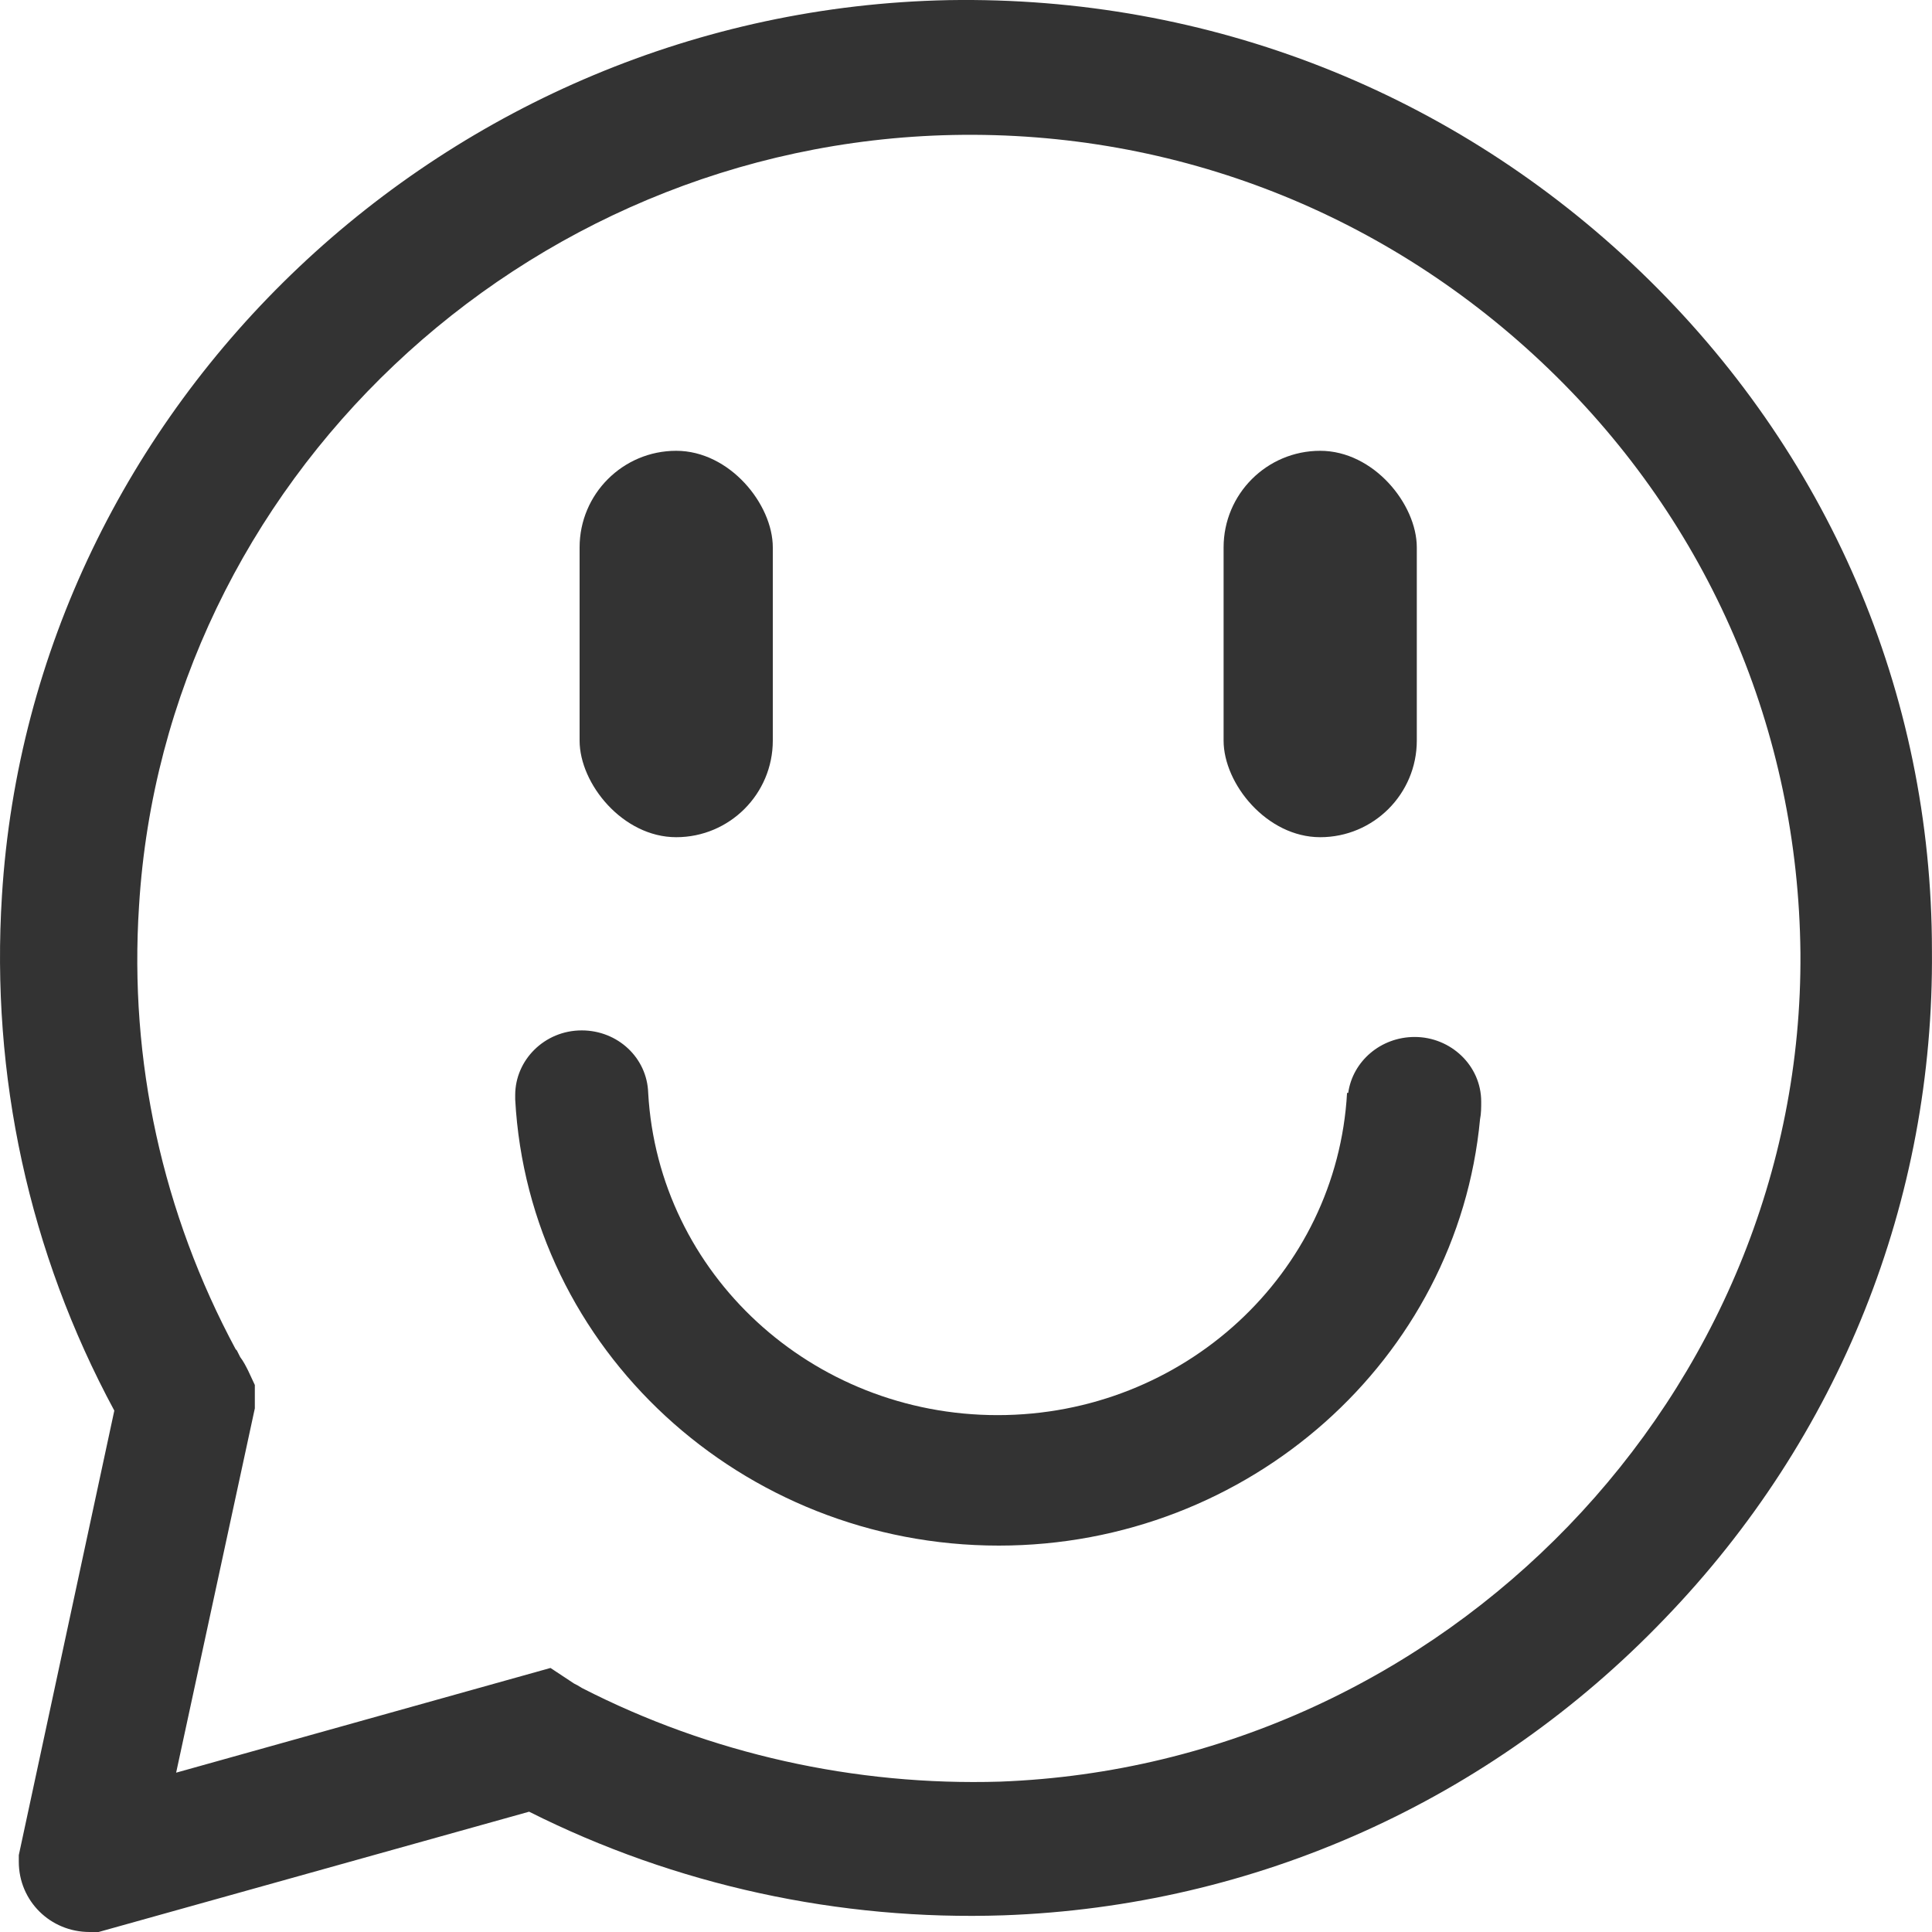 <?xml version="1.0" encoding="UTF-8"?>
<svg width="30px" height="30px" viewBox="0 0 30 30" version="1.1" xmlns="http://www.w3.org/2000/svg" xmlns:xlink="http://www.w3.org/1999/xlink">
    <!-- Generator: Sketch 61 (89581) - https://sketch.com -->
    <title>详情页客服 </title>
    <desc>Created with Sketch.</desc>
    <g id="pc" stroke="none" stroke-width="1" fill="none" fill-rule="evenodd">
        <g id="招商首页" transform="translate(-1366, -21)" fill="#333333">
            <g id="详情页客服-" transform="translate(1366, 21)">
                <path d="M25.479,4.223 C22.581,1.438 18.776,-0.067 14.727,0.002 C6.959,0.158 0.501,6.265 0.03,13.911 C-0.145,16.697 0.449,19.447 1.775,21.904 L0.292,28.806 L0.292,28.91 C0.292,29.516 0.78,30 1.391,30 L1.531,30 L8.216,28.132 C10.485,29.273 13.033,29.827 15.582,29.741 C19.492,29.602 23.14,27.959 25.845,25.139 C28.568,22.319 30.034,18.634 29.999,14.759 C29.999,10.745 28.376,7.009 25.479,4.223 Z M15.53,27.665 C13.278,27.734 11.026,27.232 9.036,26.211 C8.984,26.177 8.949,26.159 8.914,26.142 L8.548,25.9 L2.735,27.526 L3.957,21.869 L3.957,21.506 L3.852,21.281 C3.817,21.212 3.783,21.143 3.73,21.073 L3.678,20.97 L3.66,20.952 C2.526,18.842 2.002,16.472 2.159,14.067 C2.561,7.493 8.111,2.234 14.796,2.096 C18.27,2.026 21.551,3.324 24.047,5.728 C26.543,8.133 27.922,11.351 27.957,14.794 C28.01,21.627 22.442,27.405 15.53,27.665 L15.53,27.665 Z" id="形状" fill-rule="nonzero"></path>
                <path d="M21.967,16.102 C21.442,16.102 21.005,16.477 20.935,16.97 L20.917,16.97 C20.76,19.779 18.379,21.974 15.491,21.974 C12.603,21.974 10.223,19.779 10.065,16.97 C10.048,16.426 9.593,16 9.033,16 C8.455,16 8,16.46 8,17.004 L8,17.072 C8.21,20.953 11.518,24 15.509,24 C19.394,24 22.632,21.106 22.982,17.379 C23,17.294 23,17.191 23,17.106 C23,16.545 22.527,16.102 21.967,16.102 L21.967,16.102 Z" id="路径" fill-rule="nonzero"></path>
                <rect id="矩形" x="9" y="7" width="3" height="6" rx="1.5"></rect>
                <rect id="矩形备份-95" x="19" y="7" width="3" height="6" rx="1.5"></rect>
            </g>
        </g>
    </g>
</svg>